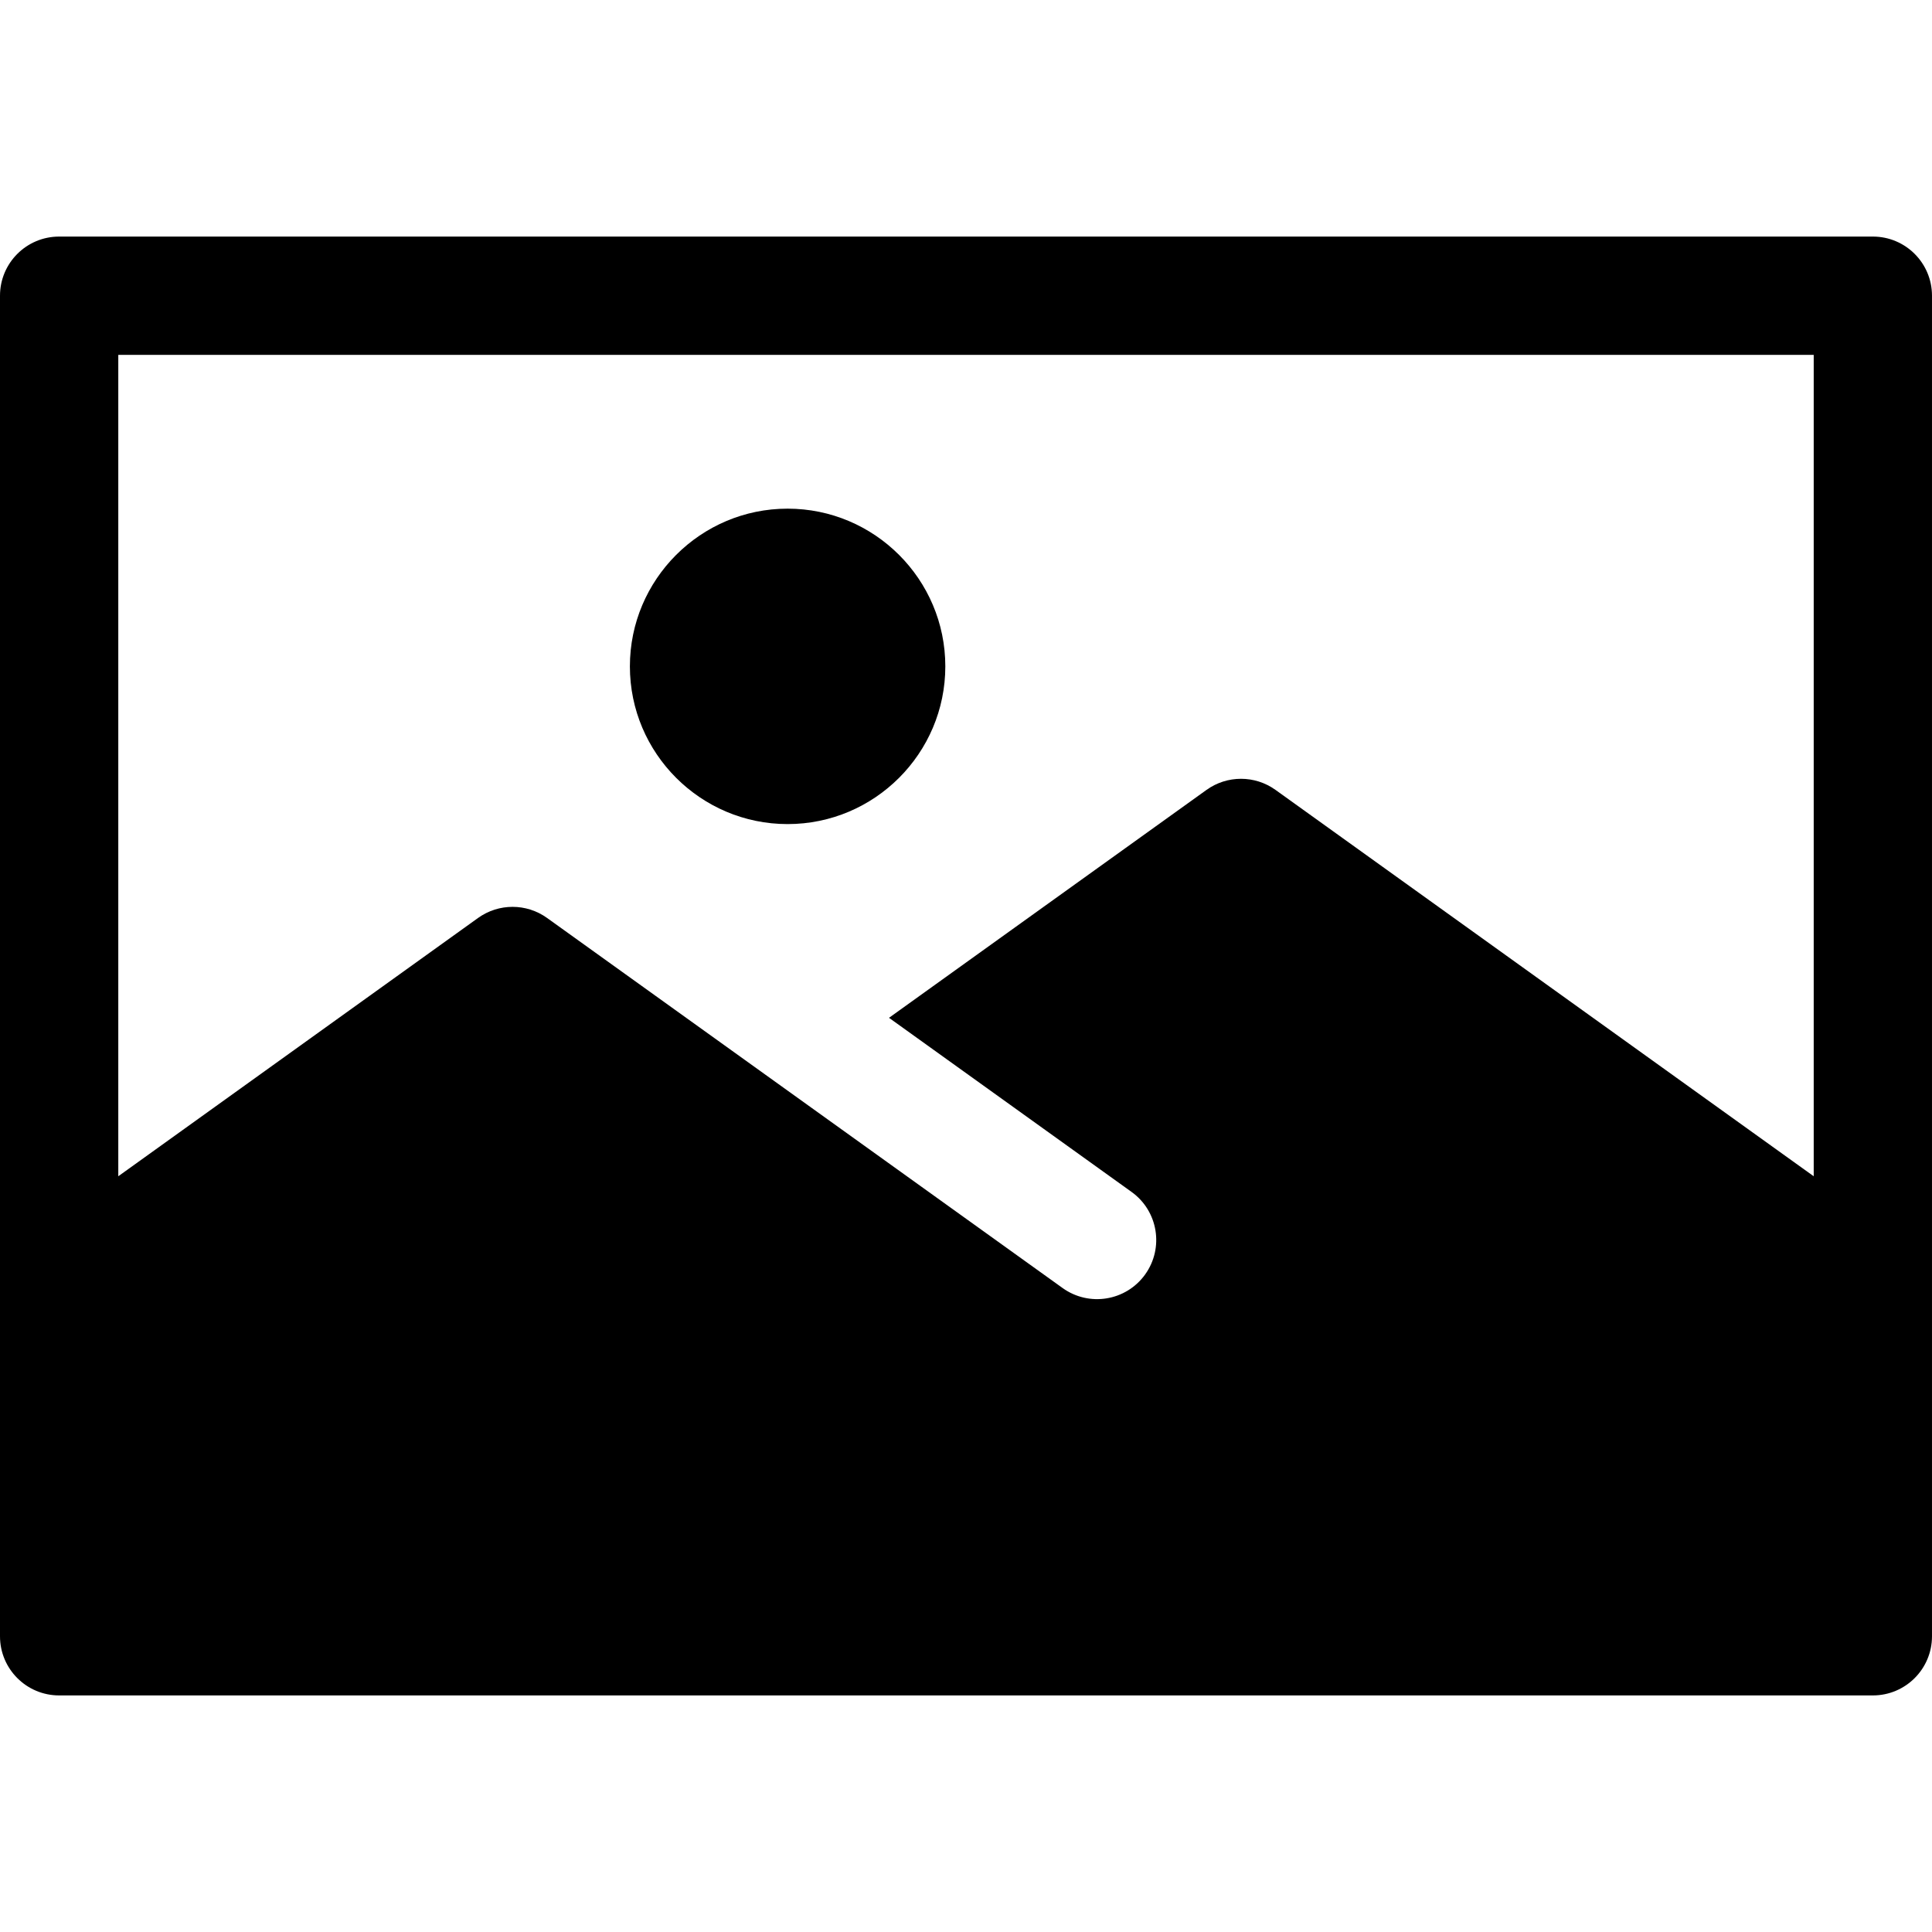 <?xml version="1.0" encoding="iso-8859-1"?>
<!-- Generator: Adobe Illustrator 19.0.0, SVG Export Plug-In . SVG Version: 6.00 Build 0)  -->
<svg version="1.1" id="Layer_1" xmlns="http://www.w3.org/2000/svg" xmlns:xlink="http://www.w3.org/1999/xlink" x="0px" y="0px"
	 viewBox="0 0 512 512" style="enable-background:new 0 0 512 512;" xml:space="preserve">
<g>
	<g>
		<path d="M496.327,62.694H15.673C7.018,62.694,0,69.711,0,78.367c0,5.091,0,344.759,0,355.265c0,8.656,7.018,15.673,15.673,15.673
			h480.653c8.656,0,15.673-7.018,15.673-15.673c0-10.506,0-350.174,0-355.265C512,69.711,504.982,62.694,496.327,62.694z
			 M480.653,311.721L338.022,209.33c-5.463-3.922-12.818-3.922-18.281-0.001l-84.146,60.402l64.284,46.146
			c7.032,5.048,8.641,14.841,3.592,21.873c-5.048,7.033-14.843,8.64-21.873,3.592c-3.986-2.861-127.004-91.17-136.624-98.075
			c-5.463-3.922-12.818-3.92-18.281,0L31.347,311.72V94.041h449.306V311.721z"/>
	</g>
</g>
<g>
	<g>
		<path d="M208.723,134.799c-23.046,0-41.796,18.75-41.796,41.796s18.75,41.796,41.796,41.796s41.796-18.75,41.796-41.796
			S231.769,134.799,208.723,134.799z"/>
	</g>
</g>
<g>
</g>
<g>
</g>
<g>
</g>
<g>
</g>
<g>
</g>
<g>
</g>
<g>
</g>
<g>
</g>
<g>
</g>
<g>
</g>
<g>
</g>
<g>
</g>
<g>
</g>
<g>
</g>
<g>
</g>
</svg>
